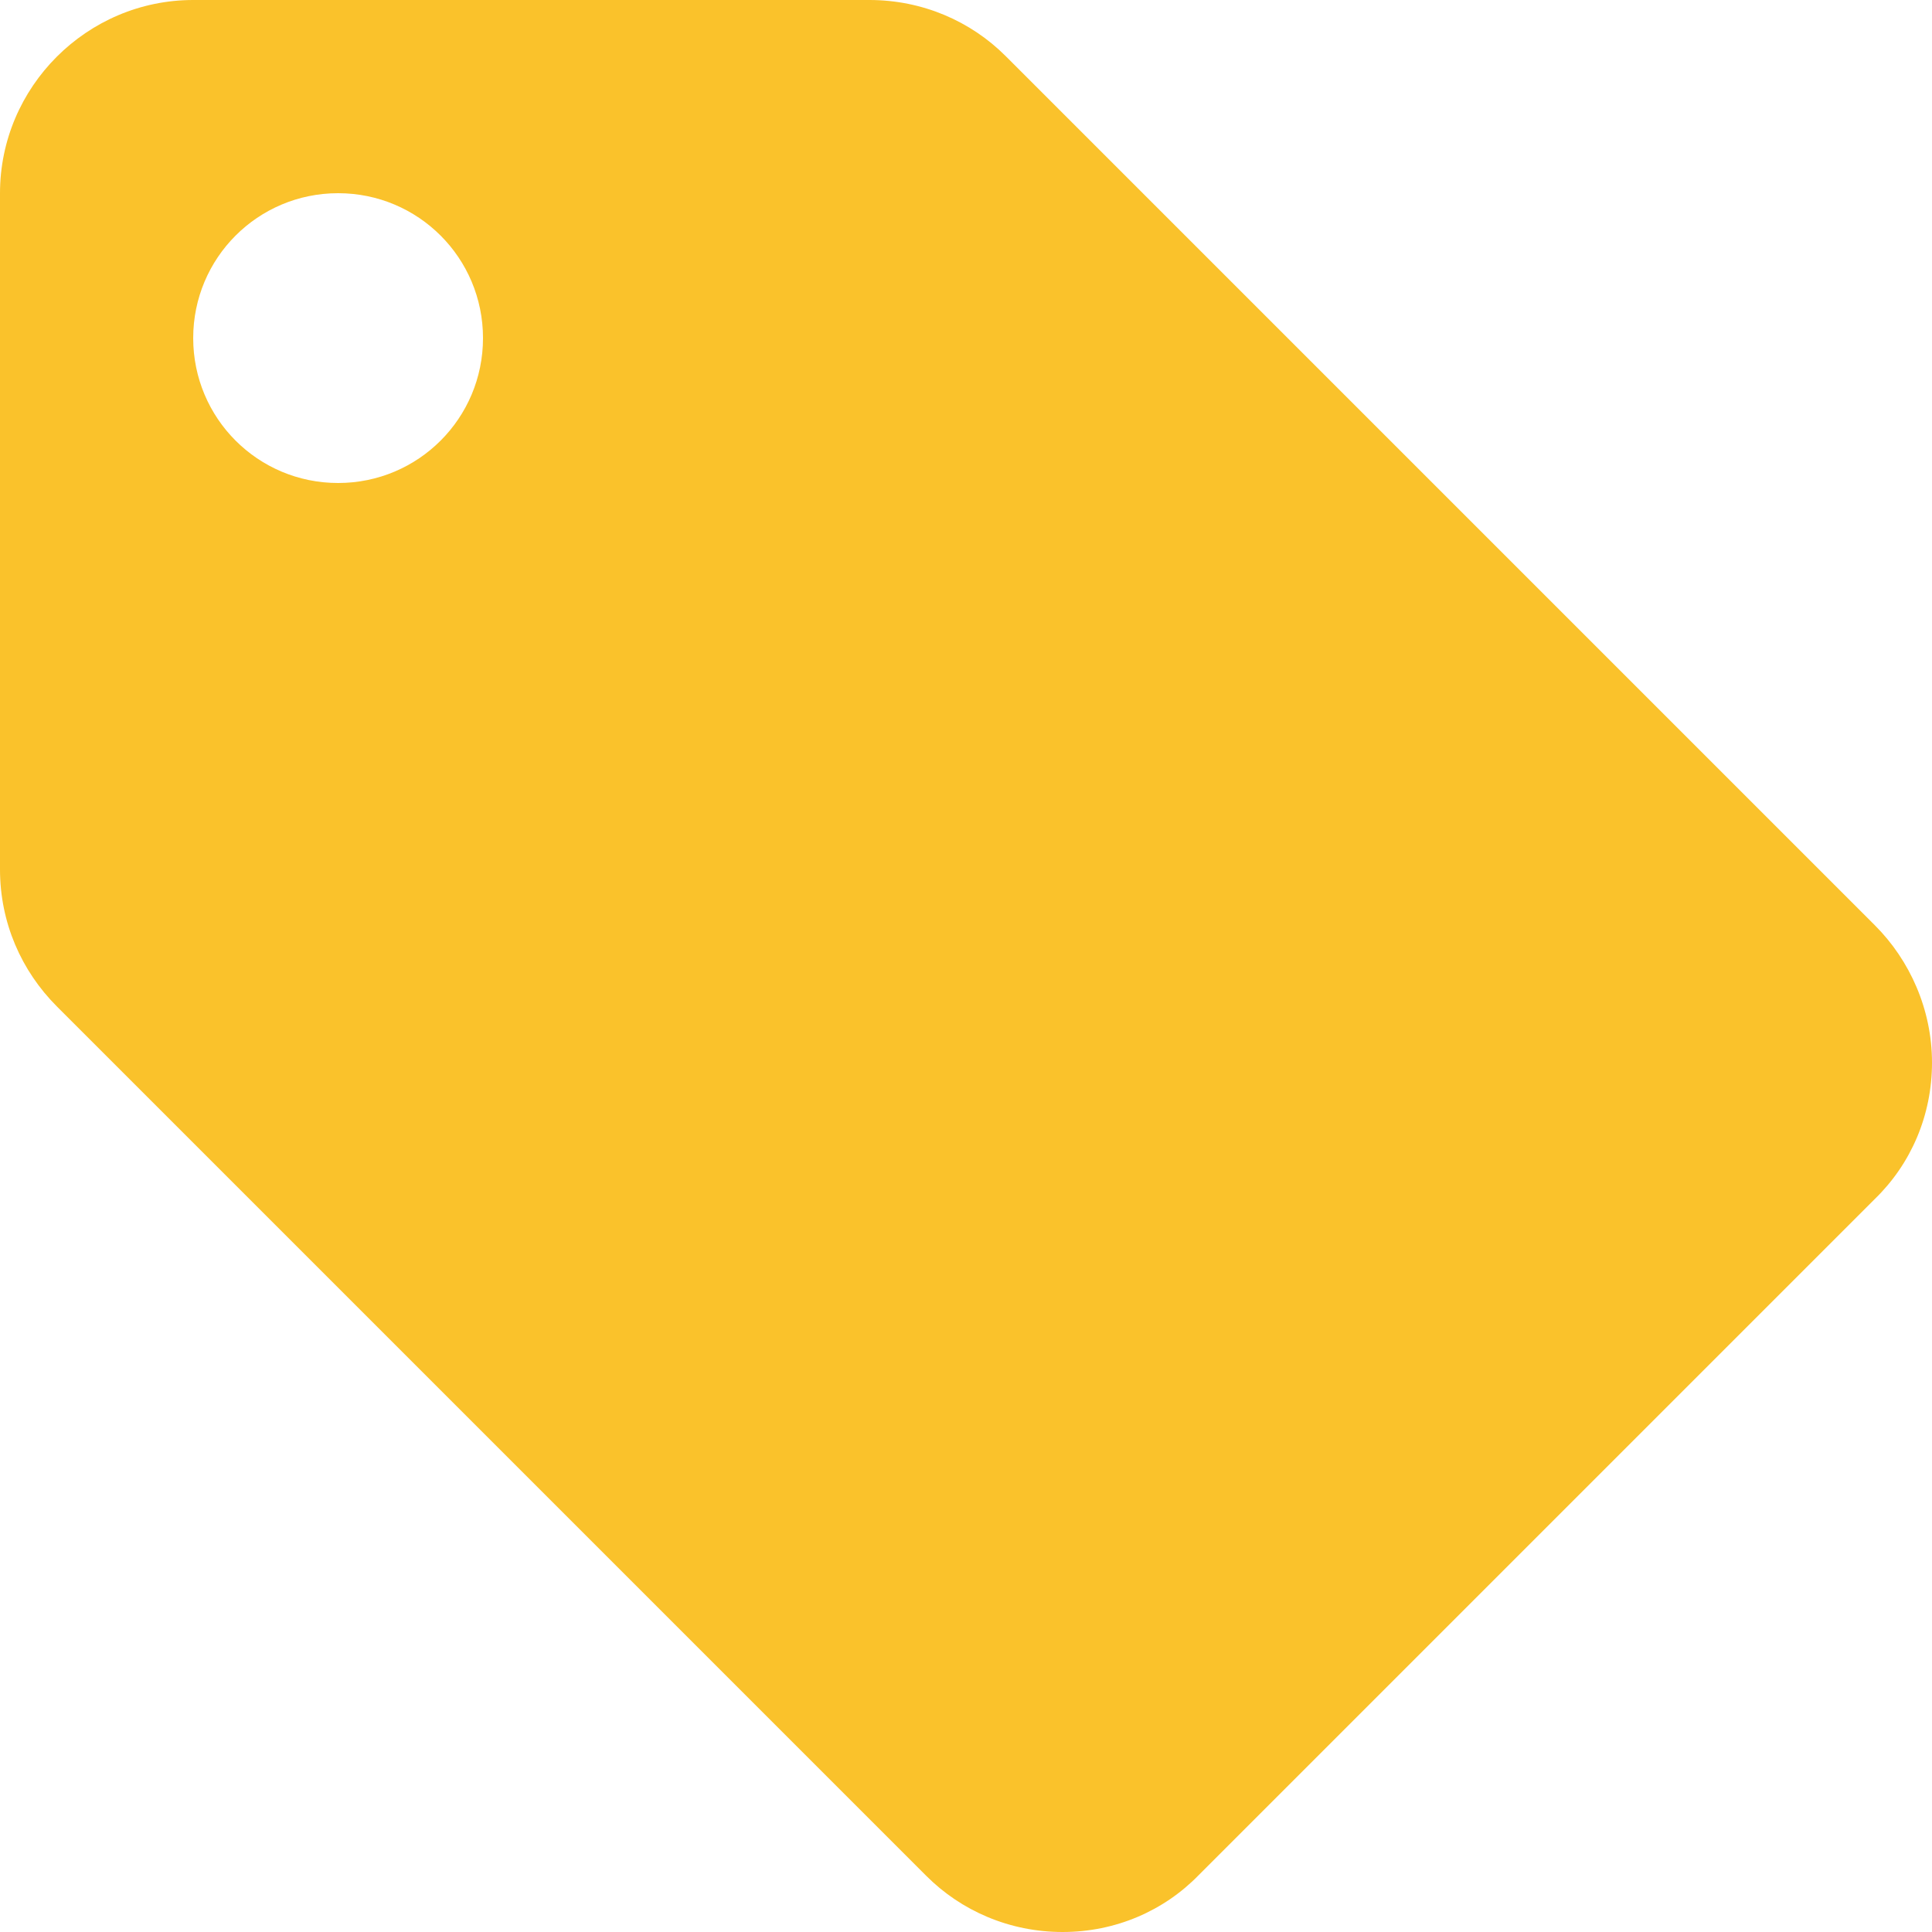 <?xml version="1.0" encoding="utf-8"?>
<svg xmlns="http://www.w3.org/2000/svg" fill="none" height="100%" overflow="visible" preserveAspectRatio="none" style="display: block;" viewBox="0 0 32 32" width="100%">
<path clip-rule="evenodd" d="M31.056 15.328L16.656 0.928C16.08 0.352 15.28 0 14.4 0H3.2C1.44 0 0 1.44 0 3.2V14.4C0 15.28 0.352 16.08 0.944 16.672L15.344 31.072C15.92 31.648 16.72 32 17.6 32C18.48 32 19.28 31.648 19.856 31.056L31.056 19.856C31.648 19.28 32 18.48 32 17.6C32 16.72 31.632 15.904 31.056 15.328ZM3.2 5.6C3.2 6.928 4.272 8 5.6 8C6.928 8 8 6.928 8 5.6C8 4.272 6.928 3.2 5.6 3.2C4.272 3.2 3.2 4.272 3.2 5.6Z" fill="#FAC22B" fill-rule="evenodd" id="Vector"/>
</svg>
